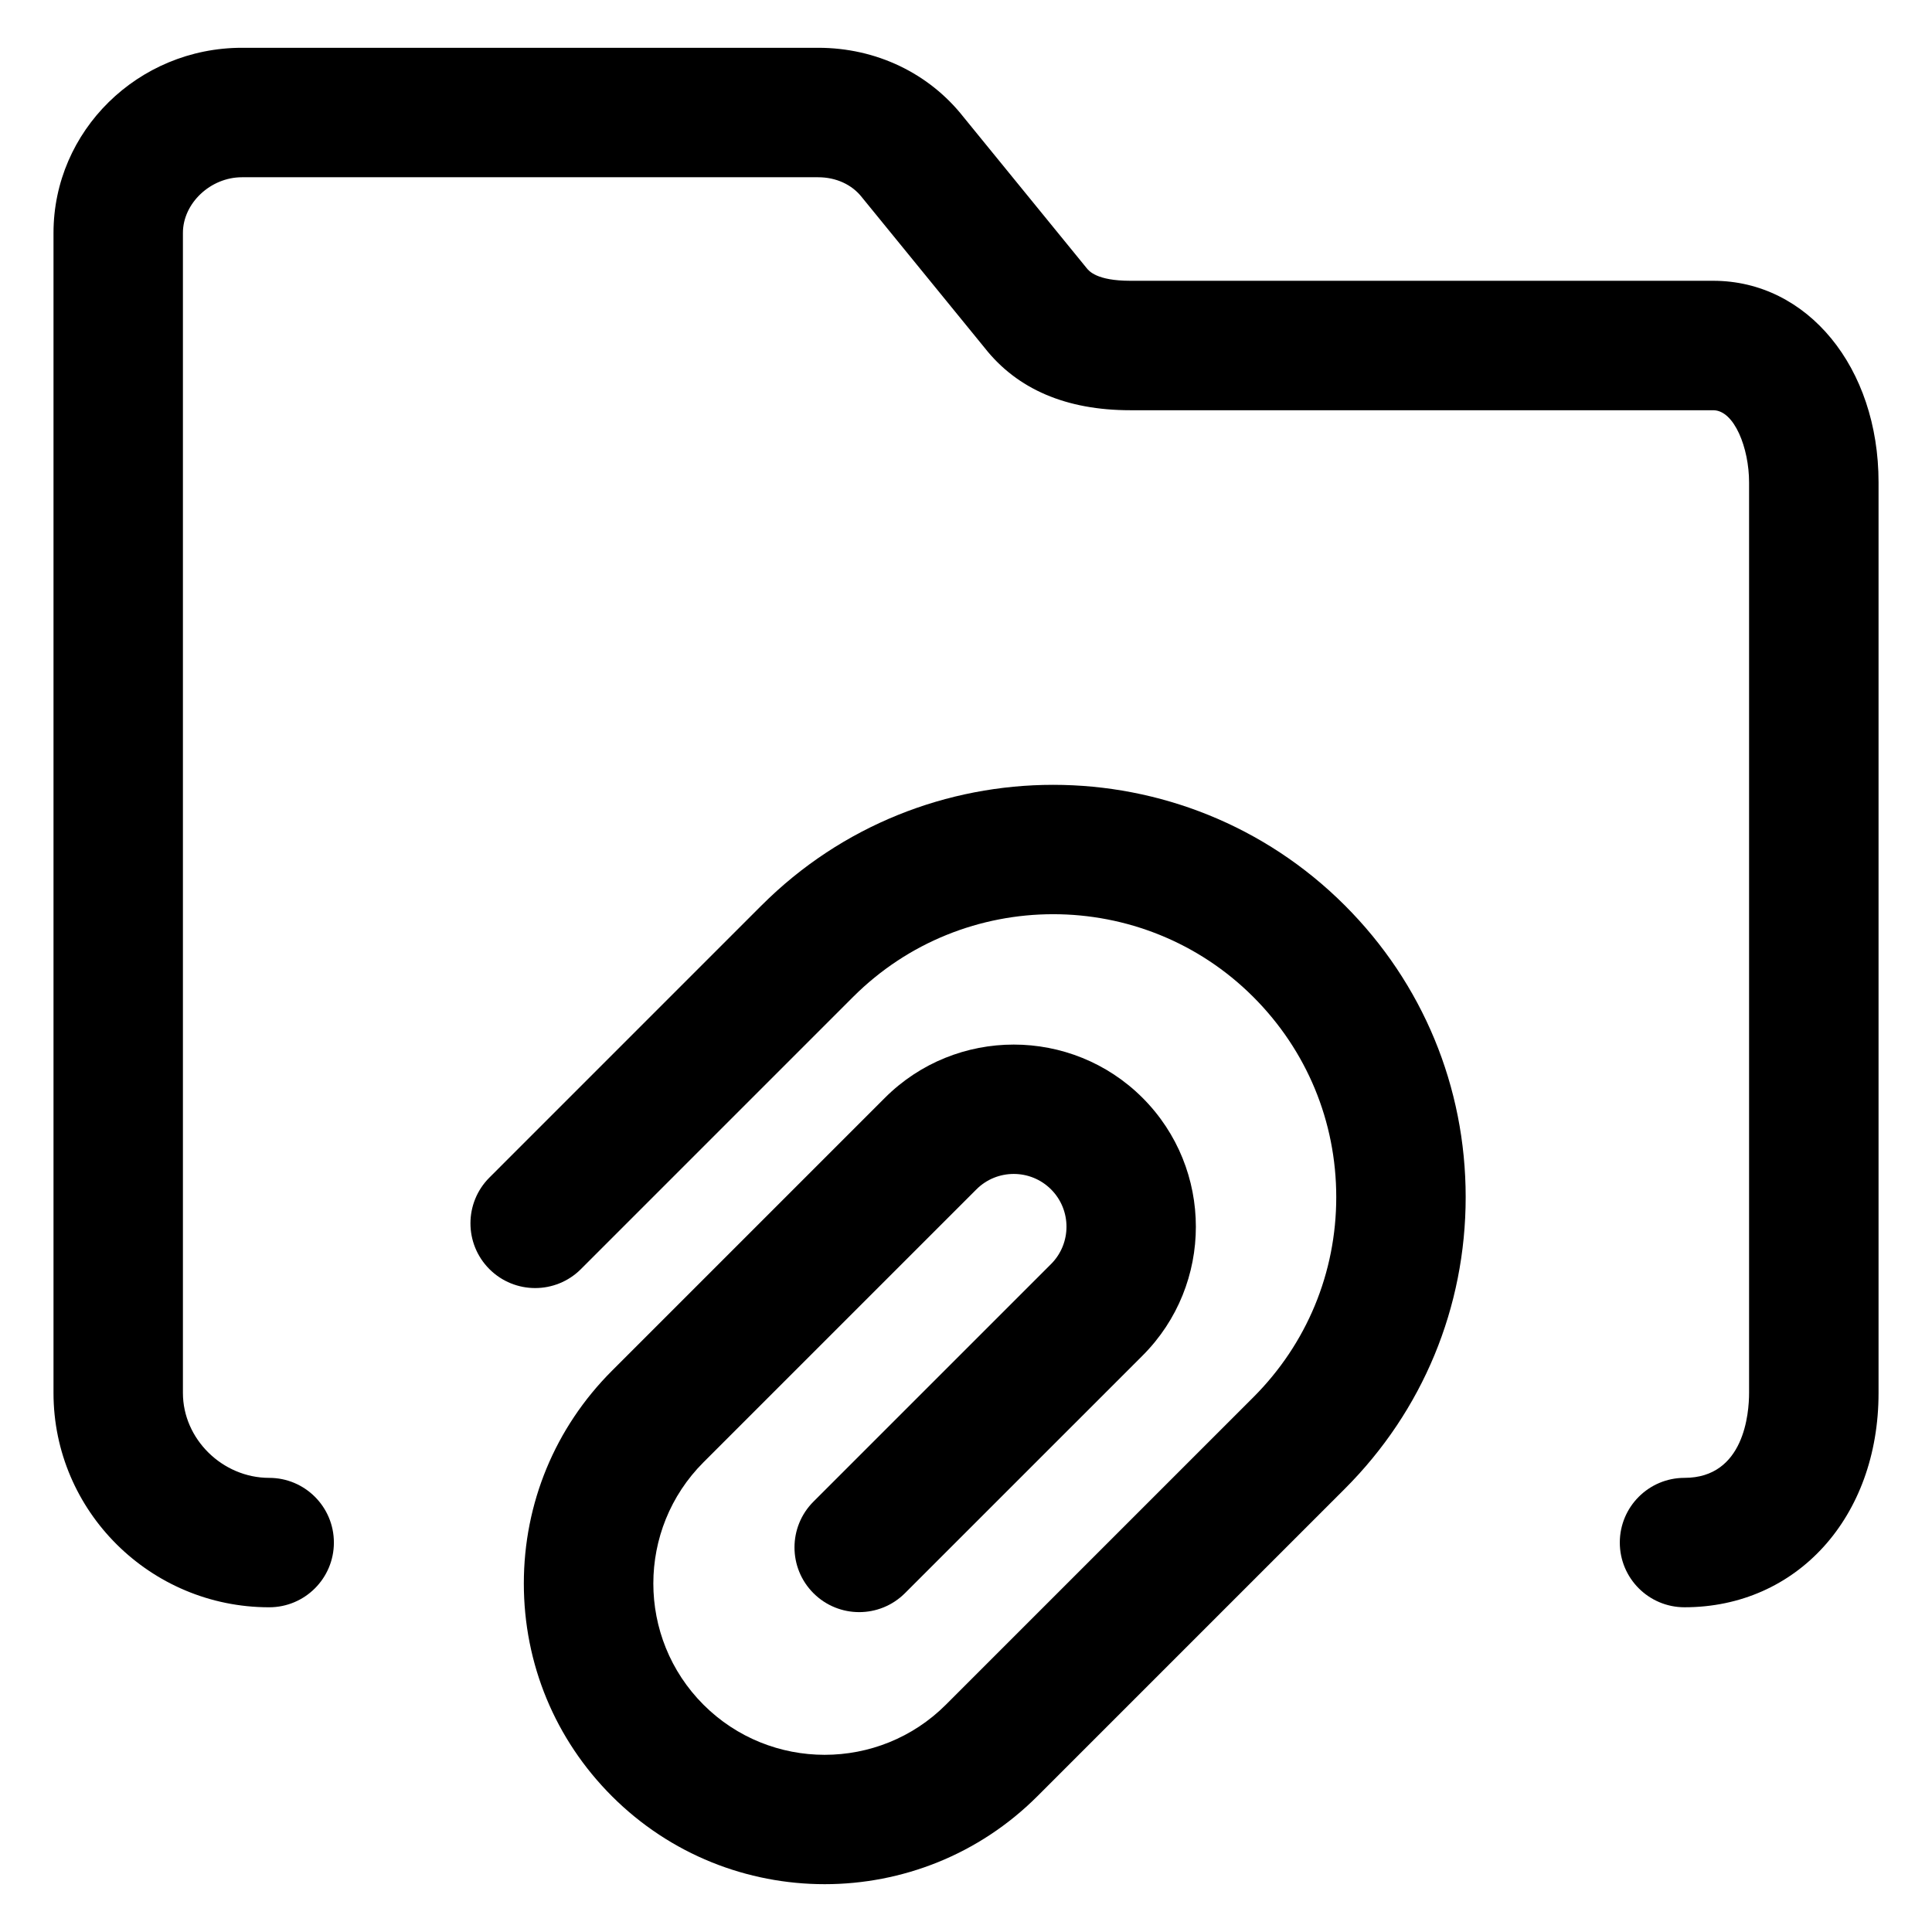 <?xml version="1.0" encoding="UTF-8"?>
<!-- Uploaded to: ICON Repo, www.svgrepo.com, Generator: ICON Repo Mixer Tools -->
<svg fill="#000000" width="800px" height="800px" version="1.1" viewBox="144 144 512 512" xmlns="http://www.w3.org/2000/svg">
 <g>
  <path d="m598.02 218.41h-154.47c-8.961 0-10.992-2.606-11.664-3.465l-32.5-39.871c-9.18-11.699-23.219-18.41-38.562-18.41h-152.7c-27.543 0.004-49.945 22.012-49.945 49.059v307.43c0 31.316 25.641 56.793 57.156 56.793 9.473 0 17.148-7.68 17.148-17.148 0-9.473-7.68-17.148-17.148-17.148-12.391 0-22.859-10.305-22.859-22.496v-307.43c0-7.859 7.309-14.75 15.637-14.75h152.7c4.75 0 8.984 1.941 11.613 5.324l32.531 39.902c8.625 10.957 21.609 16.516 38.586 16.516h154.48c5.602 0 9.5 10.062 9.5 19.094v241.34c0 5.273-1.234 22.496-17.109 22.496-9.473 0-17.148 7.68-17.148 17.148 0 9.473 7.68 17.148 17.148 17.148 29.797 0 51.422-23.883 51.422-56.793v-241.34c0-30.441-18.832-53.398-43.809-53.398z"/>
  <path d="m345.81 383.95-72.113 72.121c-6.695 6.695-6.695 17.559 0 24.254 6.699 6.699 17.559 6.699 24.254 0l72.117-72.117c29.246-29.246 76.832-29.246 106.08 0 14.168 14.172 21.973 33.004 21.973 53.043 0 20.031-7.805 38.867-21.973 53.035l-81.48 81.477c-17.707 17.707-46.527 17.707-64.242 0-17.715-17.715-17.715-46.527 0-64.242l72.328-72.32c5.457-5.461 14.332-5.457 19.785-0.004 5.457 5.457 5.453 14.328 0 19.789l-62.969 62.965c-6.695 6.695-6.695 17.559 0 24.254 6.695 6.699 17.551 6.699 24.254 0l62.973-62.965c18.828-18.832 18.824-49.465-0.004-68.297-18.828-18.828-49.465-18.828-68.297 0.004l-72.324 72.32c-15.059 15.059-23.352 35.082-23.352 56.371 0 21.297 8.293 41.316 23.352 56.375 15.543 15.539 35.961 23.312 56.375 23.312 20.418 0 40.832-7.773 56.375-23.316l81.48-81.48c20.645-20.645 32.016-48.094 32.016-77.293 0-29.195-11.371-56.645-32.016-77.289-42.617-42.613-111.97-42.621-154.59 0.004z"/>
 </g>
</svg>